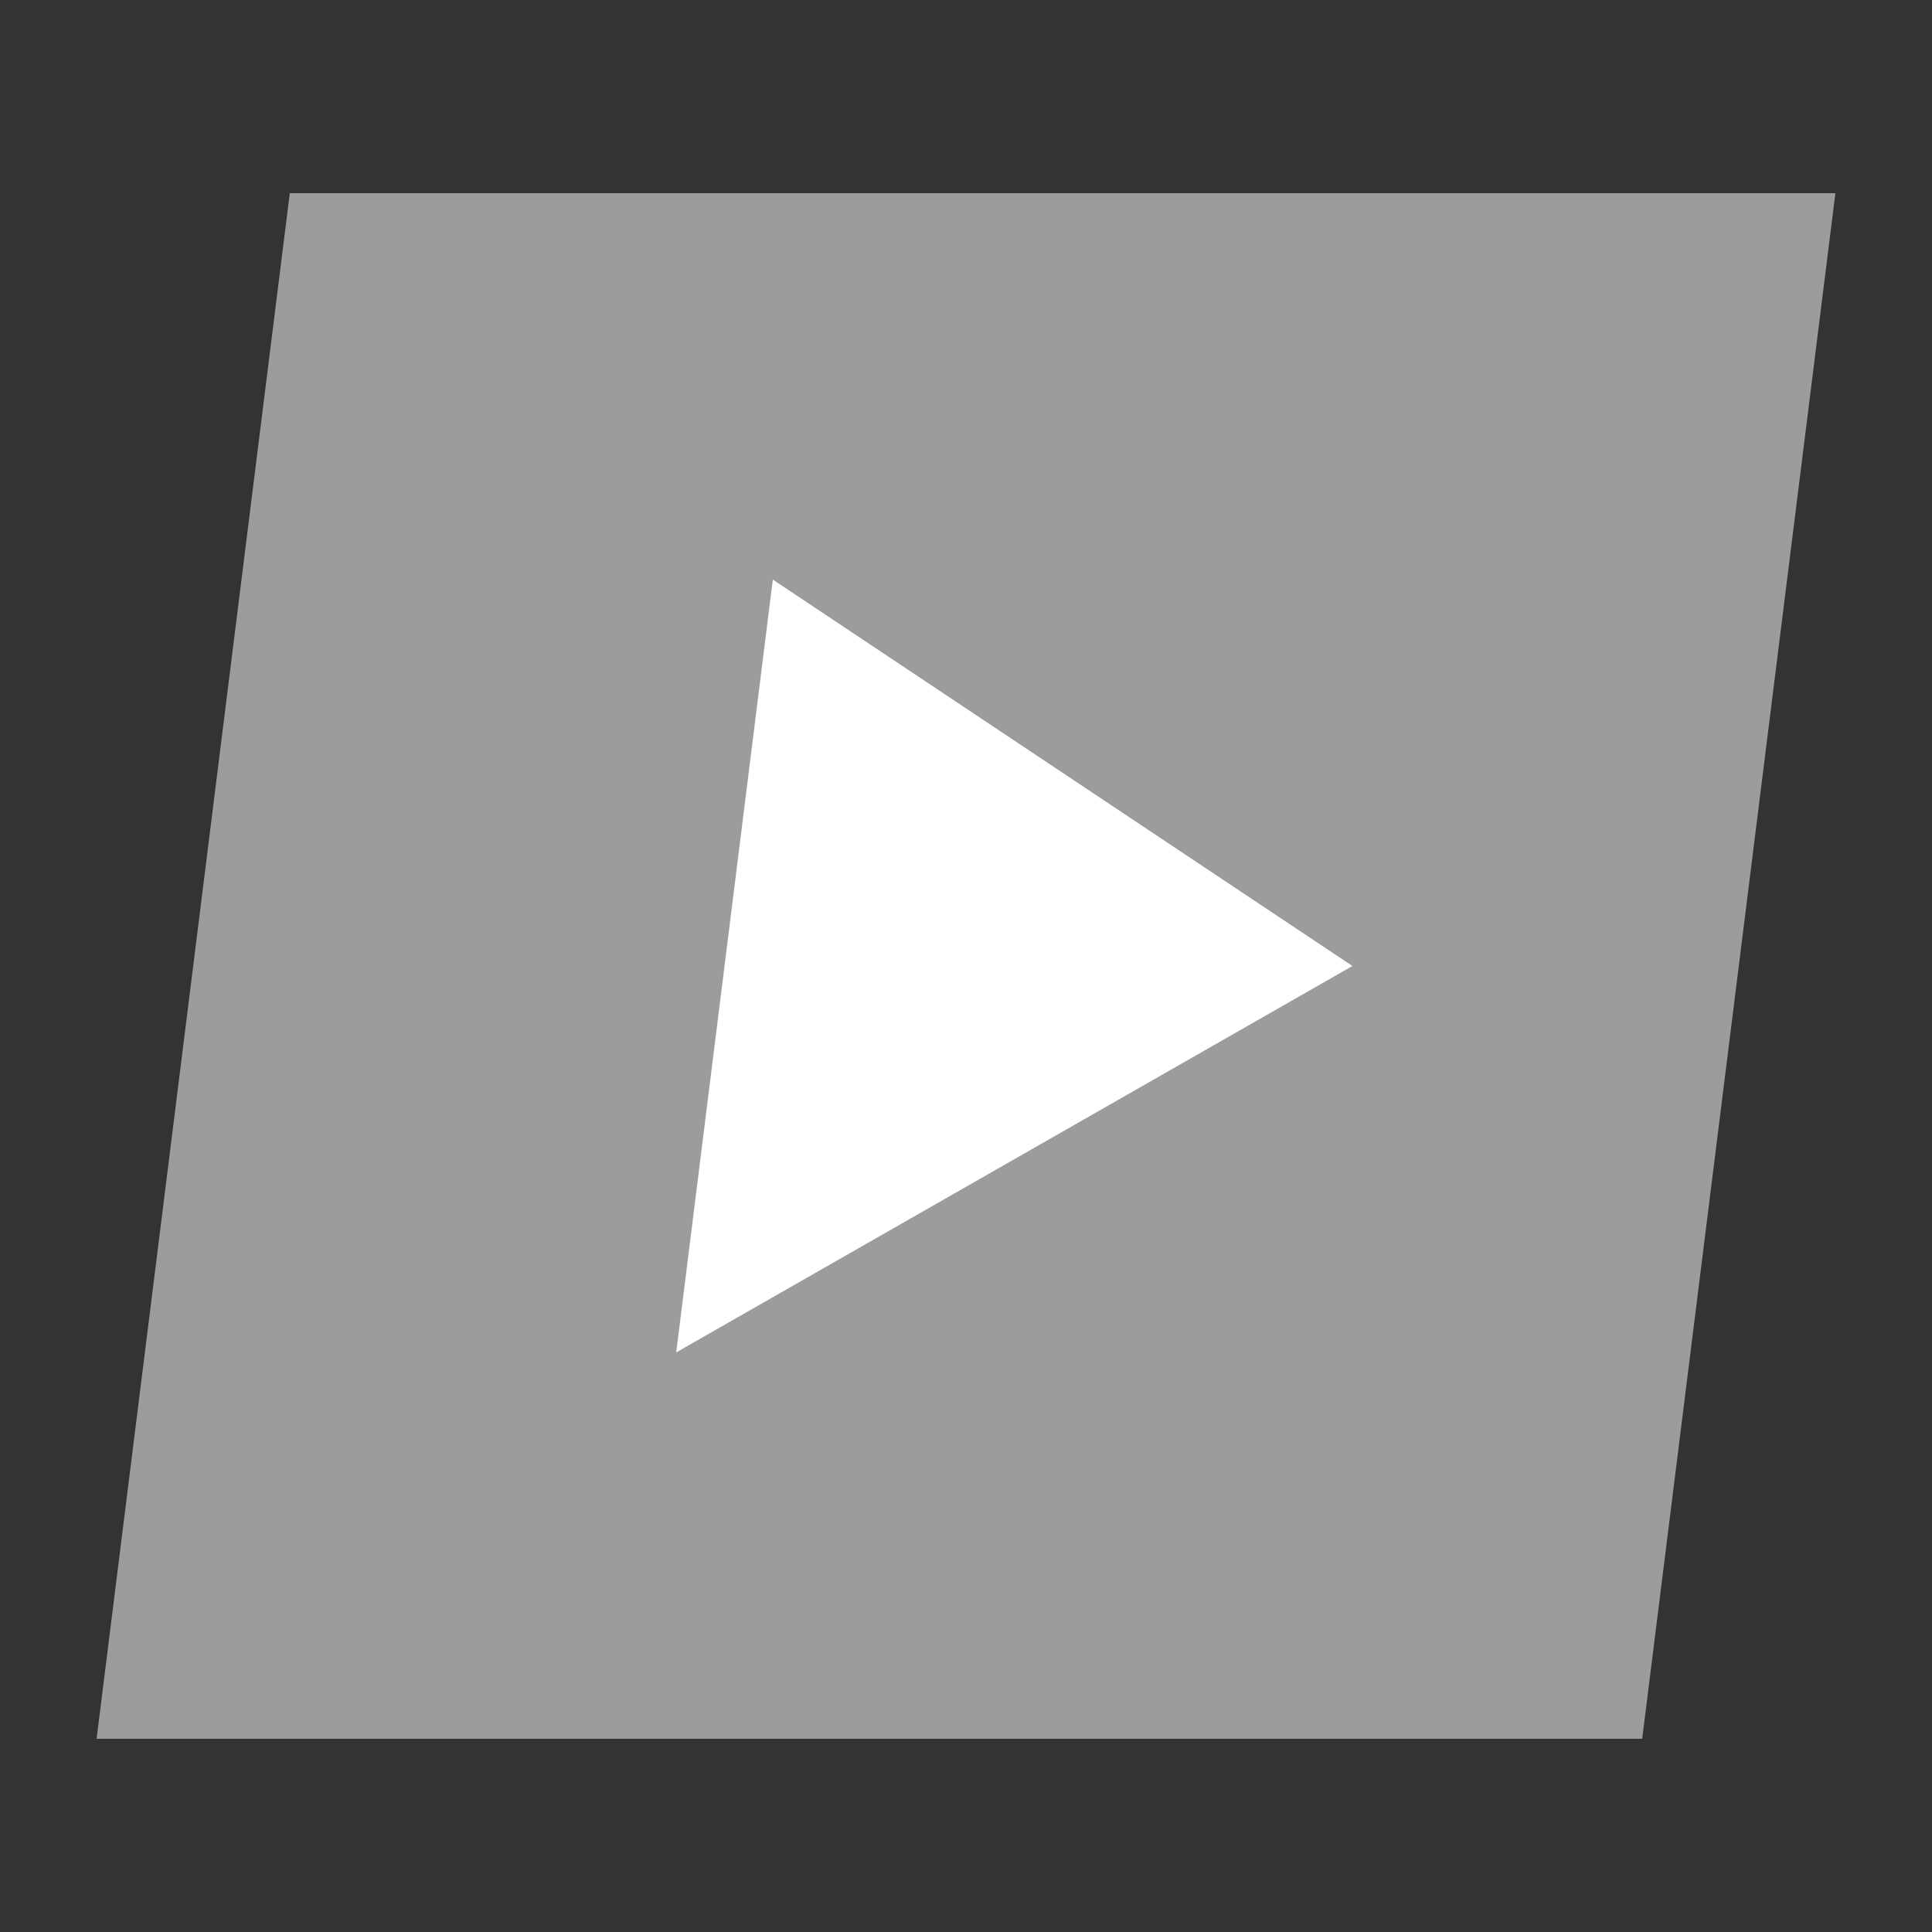 <svg width="108" height="108" viewBox="0 0 108 108" fill="none" xmlns="http://www.w3.org/2000/svg">
    <rect x="0" y="0" width="108" height="108" fill="#333333" stroke="none"/>
    <path opacity="0.7" d="M16.2 10.8L102.6 10.8L91.8 97.2H5.4L16.2 10.8Z" fill="#C9C9C9"/>
    <path d="M43.201 32.4L75.601 54L37.801 75.6L43.201 32.4Z" fill="white"/>
    </svg>
    